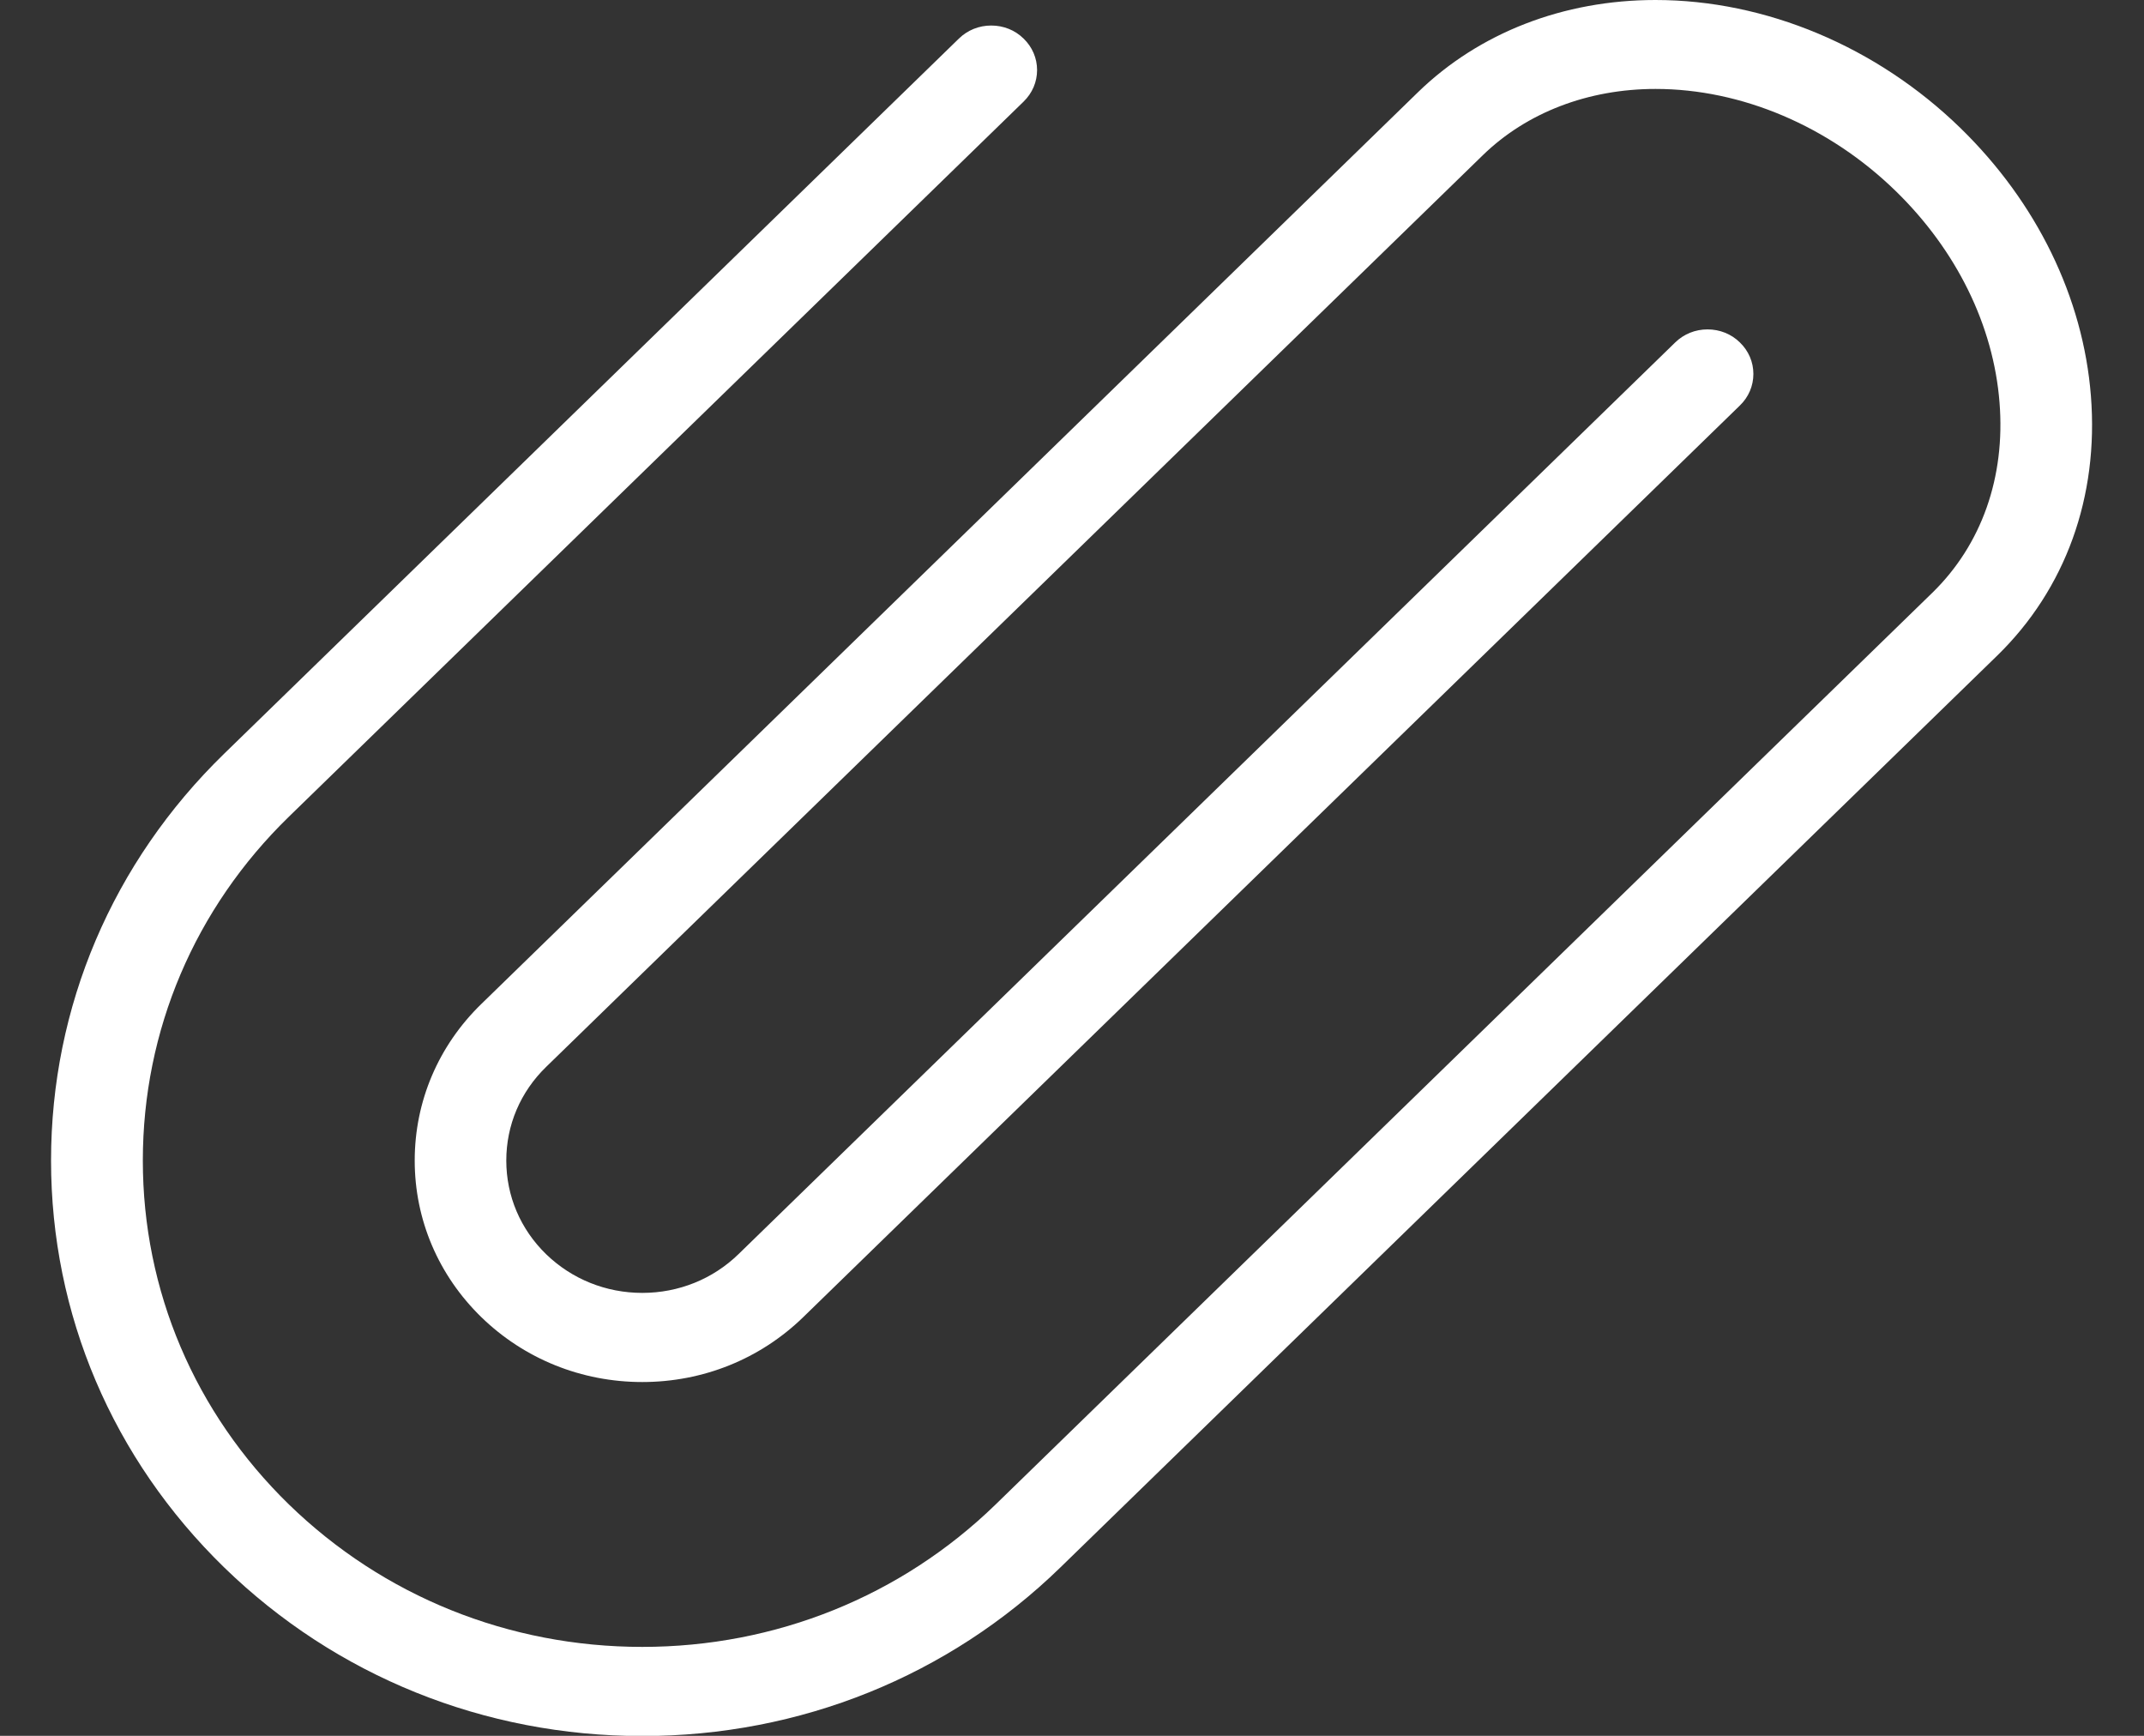 <svg width="21" height="17" viewBox="0 0 21 17" fill="none" xmlns="http://www.w3.org/2000/svg">
<rect x="0" y="0" width="21" height="17" fill="#333333" stroke="none"/>
<path fill-rule="evenodd" clip-rule="evenodd" d="M20.48 3.877C20.404 2.913 19.949 1.981 19.201 1.253C18.383 0.457 17.295 0 16.215 0C15.314 0 14.488 0.321 13.889 0.903C13.889 0.903 13.889 0.903 13.889 0.903L4.715 9.832C4.294 10.241 4.062 10.786 4.062 11.366C4.062 11.945 4.294 12.49 4.715 12.9C5.136 13.309 5.696 13.535 6.291 13.535C6.887 13.535 7.446 13.309 7.867 12.9L17.042 3.971C17.127 3.889 17.174 3.779 17.174 3.662C17.174 3.546 17.127 3.436 17.042 3.354C16.958 3.271 16.845 3.226 16.725 3.226C16.605 3.226 16.493 3.271 16.408 3.354L7.233 12.283C6.982 12.527 6.647 12.662 6.291 12.662C5.935 12.662 5.601 12.527 5.349 12.283C5.097 12.038 4.959 11.712 4.959 11.366C4.959 11.019 5.097 10.694 5.349 10.449L14.524 1.52C14.524 1.52 14.524 1.52 14.524 1.52C14.954 1.102 15.555 0.871 16.216 0.871C17.058 0.871 17.915 1.235 18.567 1.87C19.164 2.451 19.526 3.188 19.585 3.943C19.643 4.674 19.409 5.335 18.927 5.805L15.689 8.956C15.689 8.956 15.689 8.956 15.689 8.956L9.752 14.734C8.827 15.633 7.598 16.129 6.291 16.129C4.984 16.129 3.755 15.633 2.83 14.734C1.907 13.835 1.399 12.639 1.399 11.366C1.399 10.092 1.907 8.896 2.83 7.998L10.026 0.995C10.111 0.912 10.158 0.803 10.158 0.686C10.158 0.57 10.111 0.46 10.026 0.378C9.942 0.295 9.829 0.25 9.709 0.25C9.589 0.25 9.477 0.295 9.392 0.378L2.196 7.381C1.102 8.445 0.5 9.86 0.5 11.366C0.5 12.871 1.102 14.286 2.196 15.351C3.29 16.415 4.744 17.002 6.291 17.002C7.838 17.002 9.292 16.415 10.386 15.351L16.323 9.573C16.323 9.573 16.323 9.573 16.323 9.573L19.561 6.422C20.232 5.769 20.558 4.865 20.48 3.877Z" fill="white"/>
</svg>
